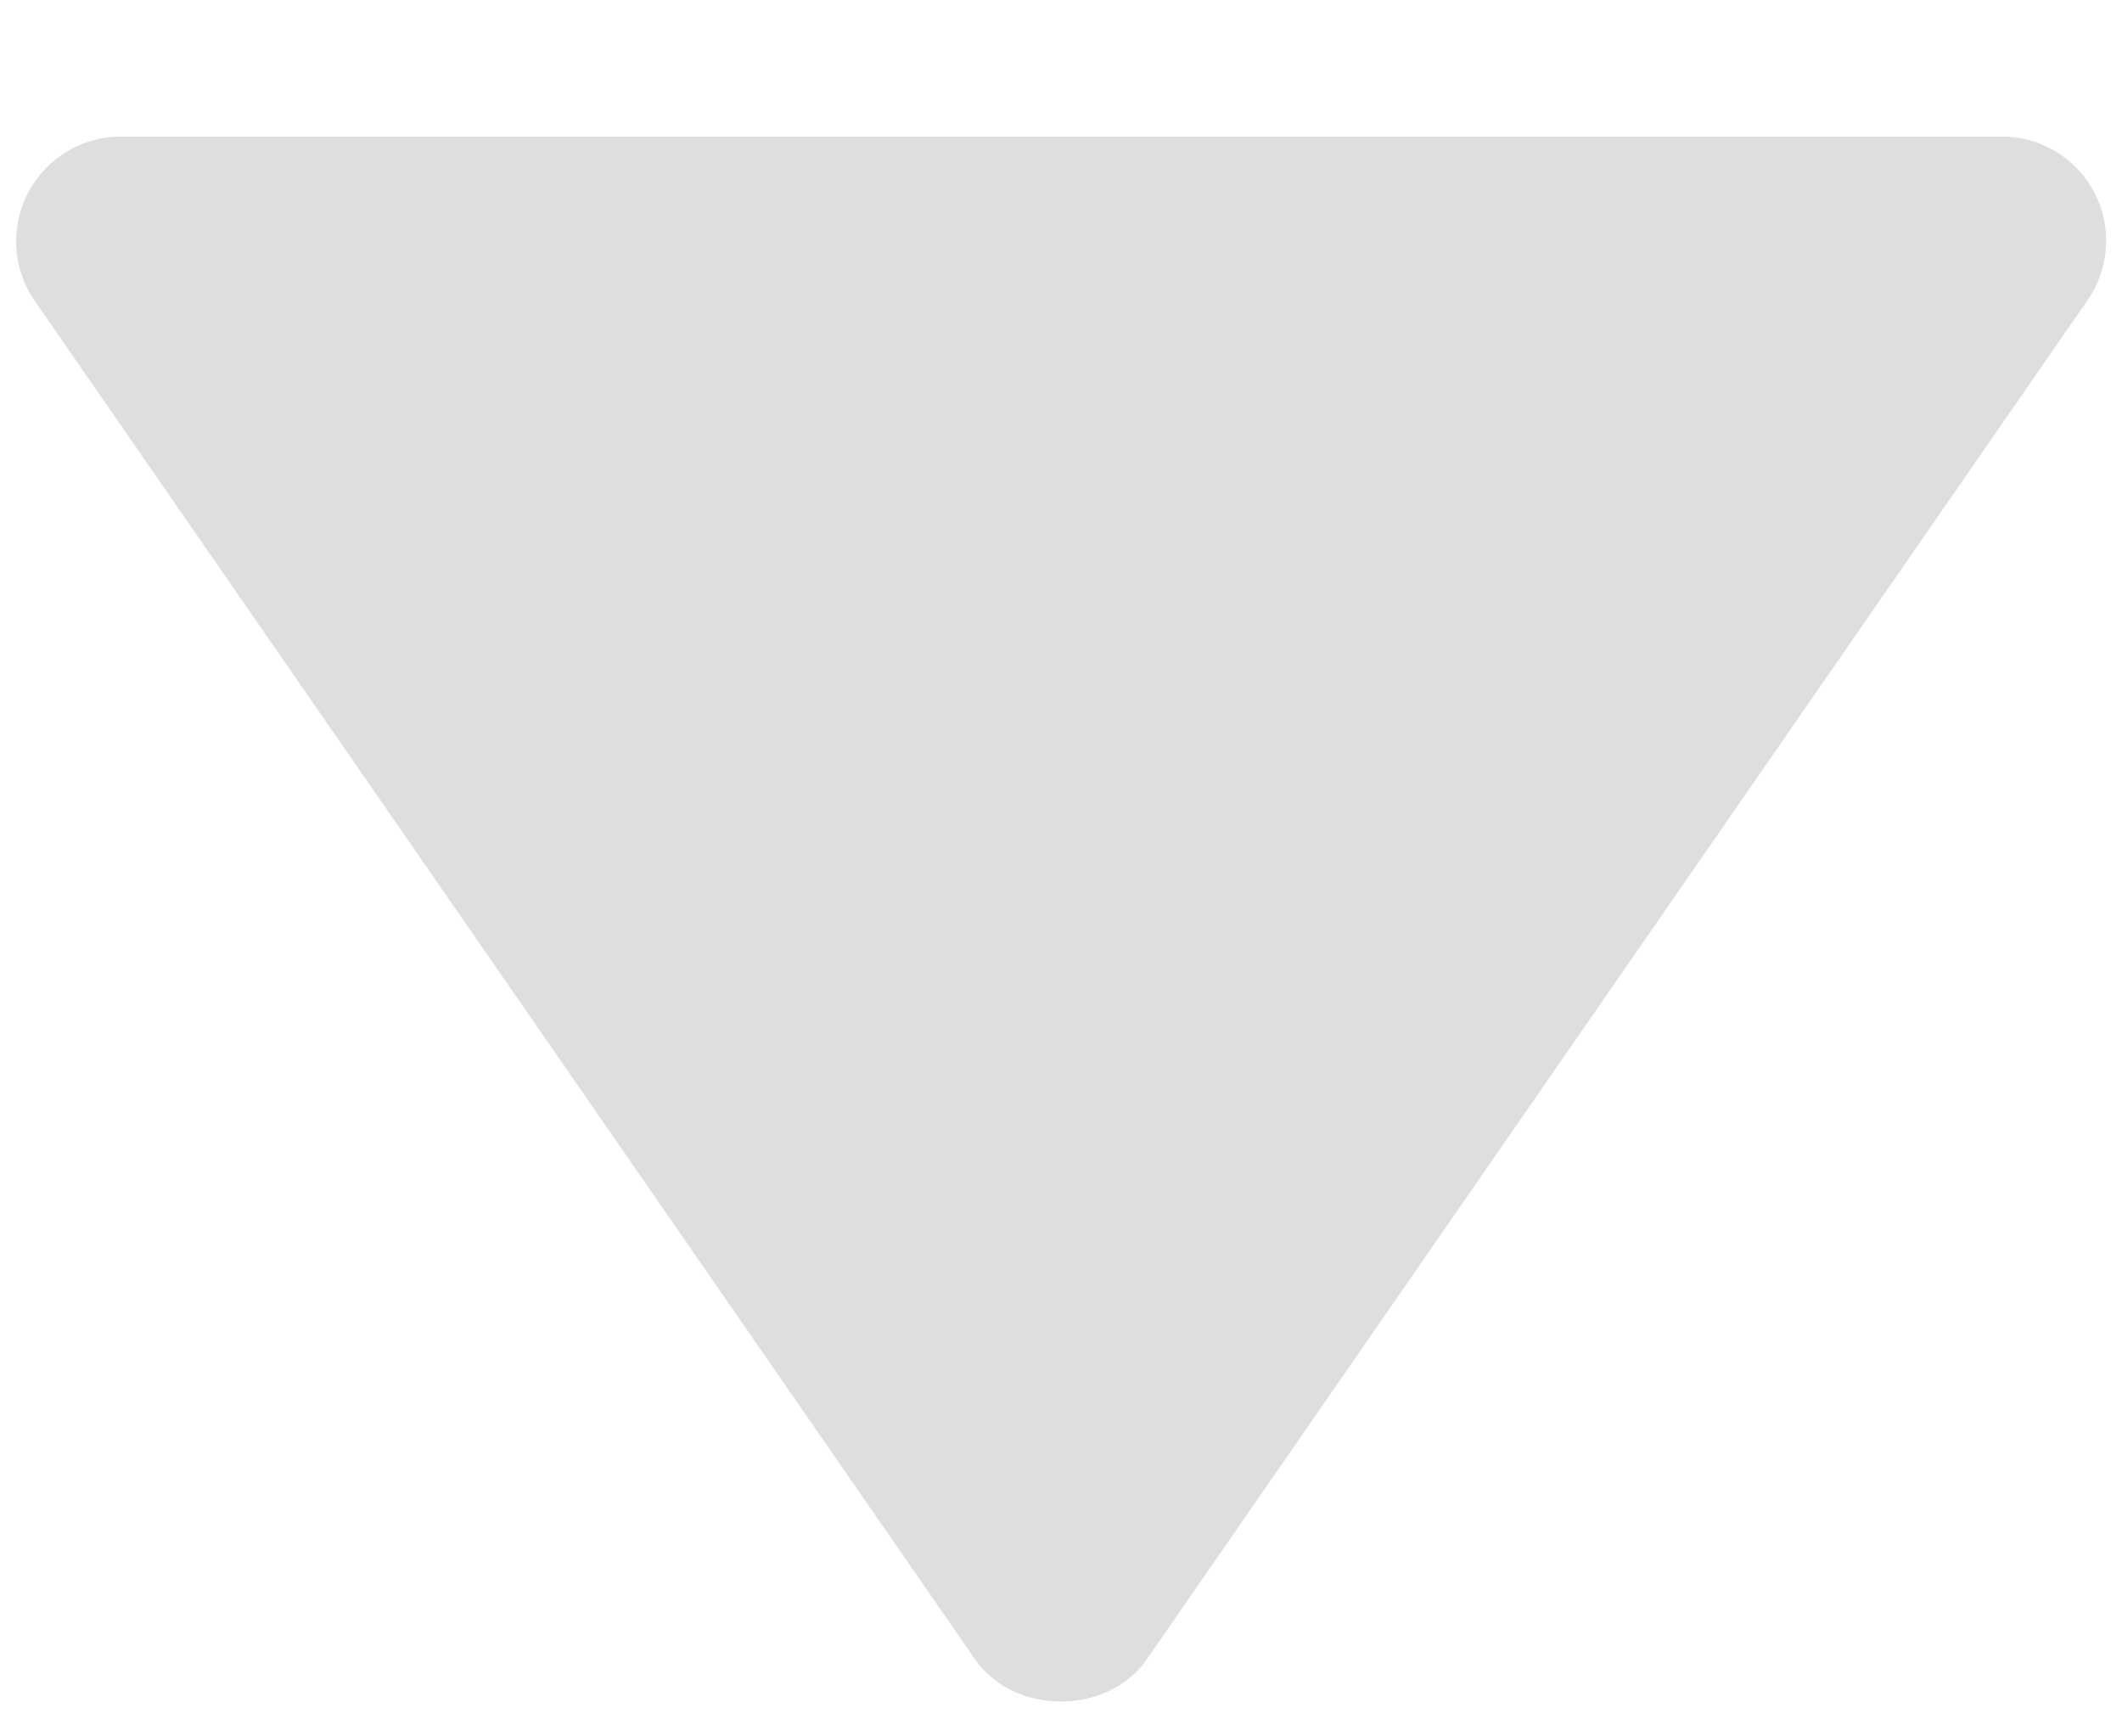 <svg width="11" height="9" viewBox="0 0 11 9" fill="none" xmlns="http://www.w3.org/2000/svg">
    <path d="M10.375.708H.625a.543.543 0 0 0-.446.85L5.054 8.6c.202.292.689.292.891 0l4.875-7.042a.54.54 0 0 0-.445-.85z" fill="#DEDEDE"/>
</svg>
